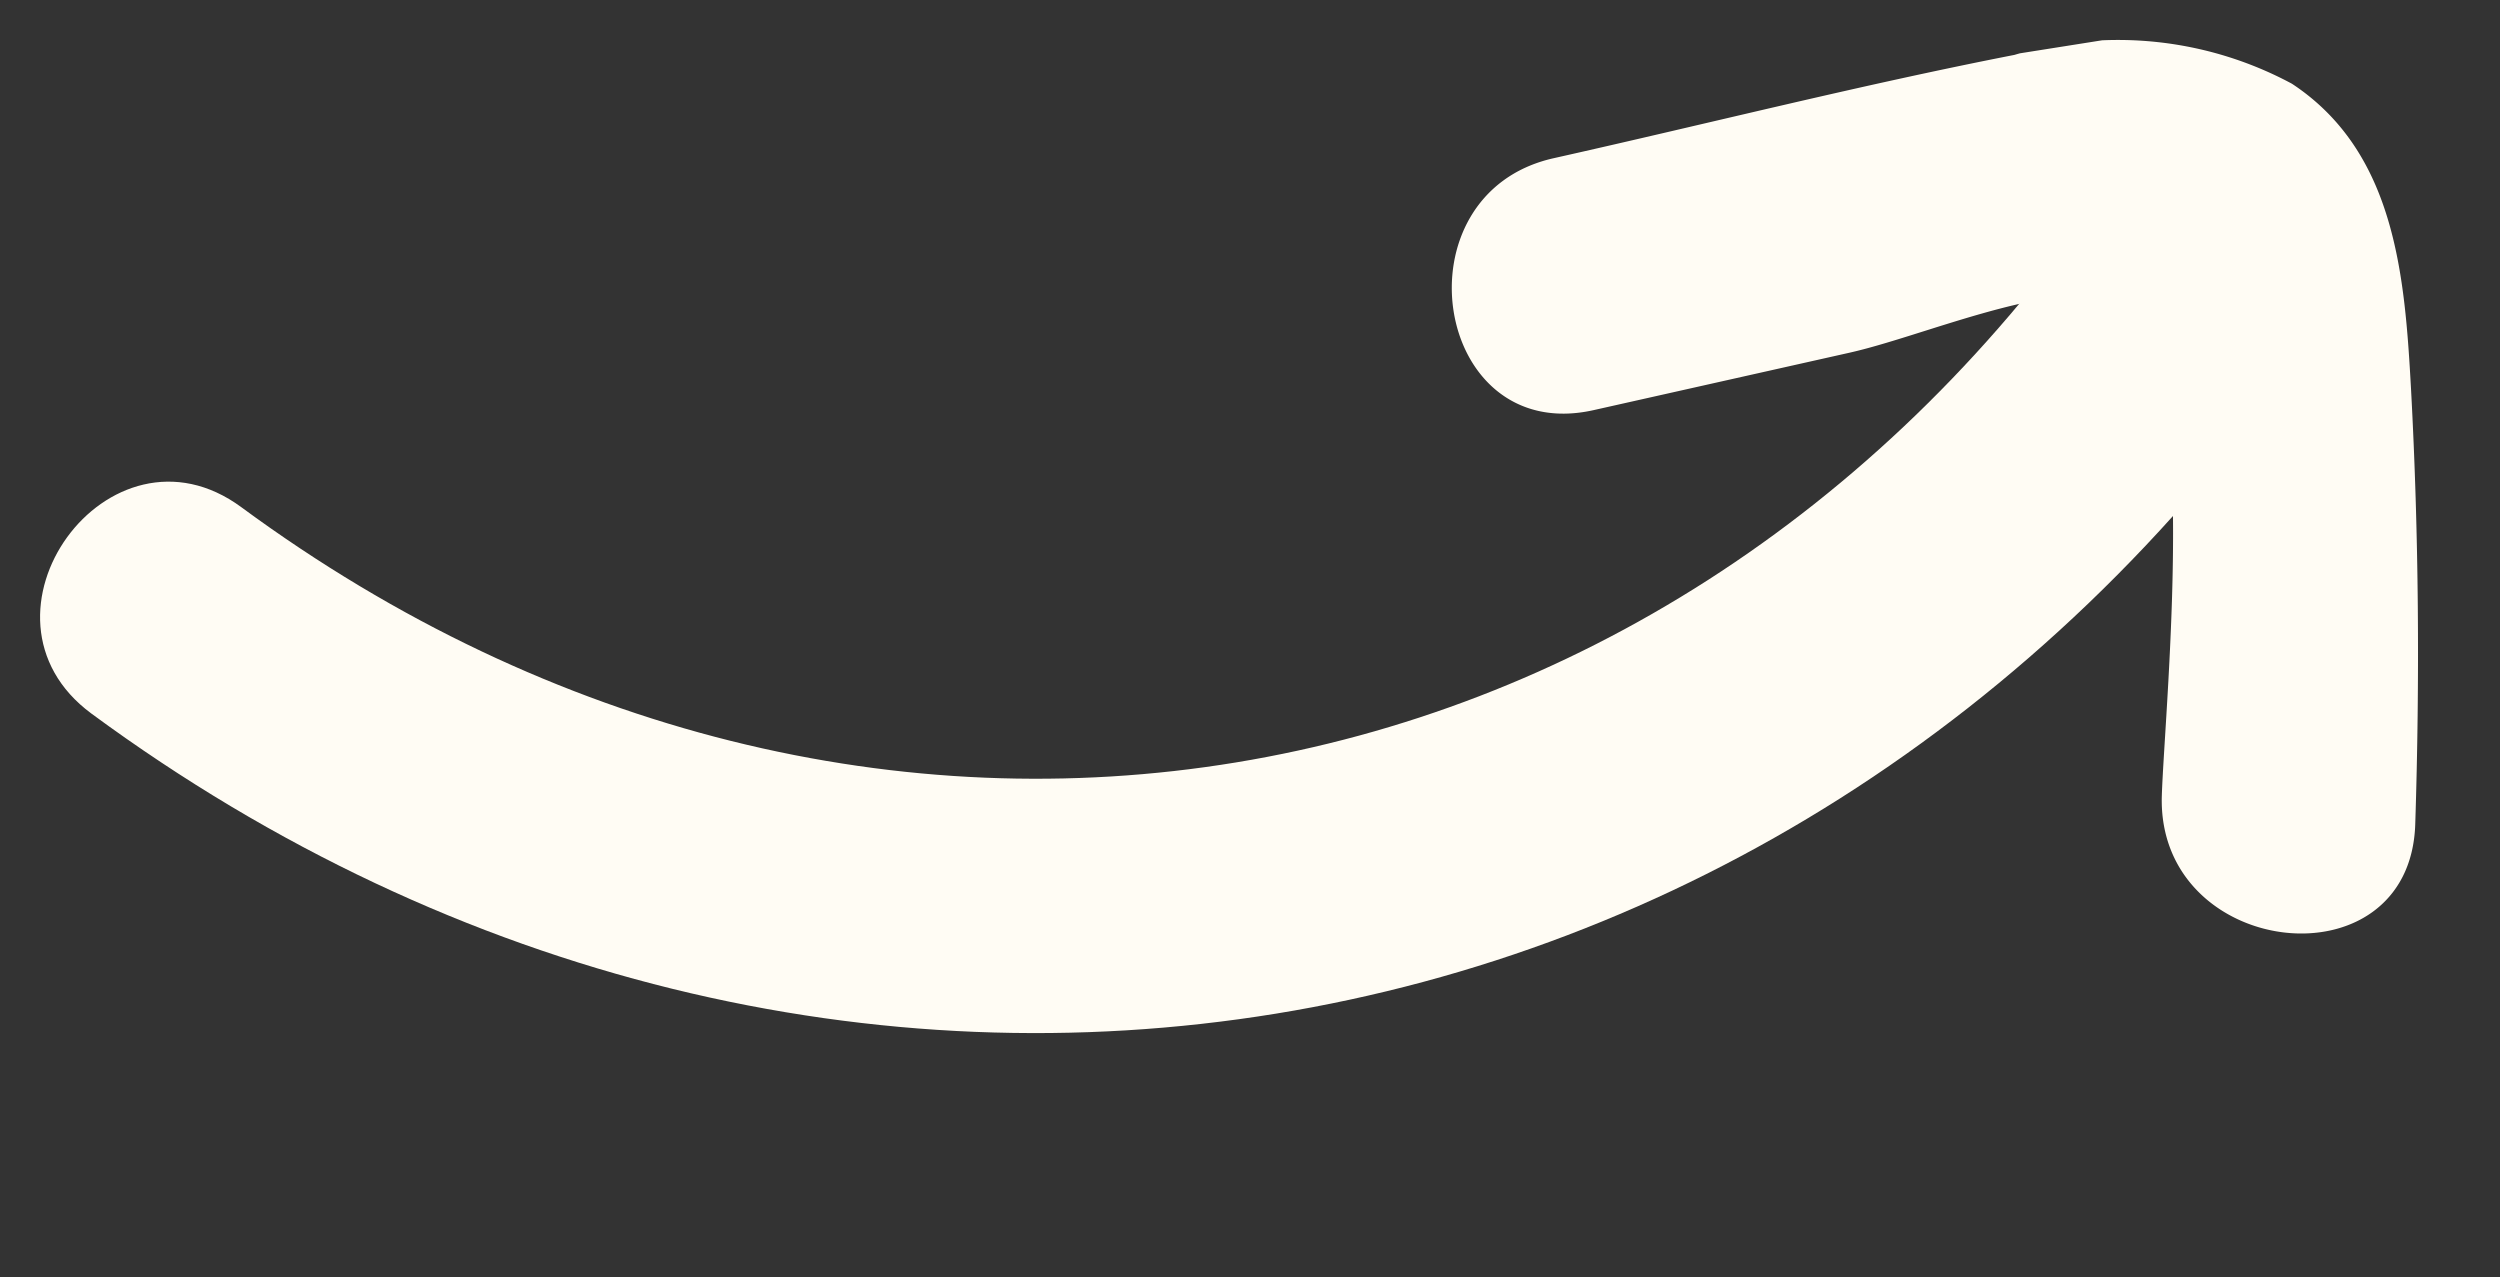 <?xml version="1.0" encoding="UTF-8"?> <svg xmlns="http://www.w3.org/2000/svg" xmlns:xlink="http://www.w3.org/1999/xlink" width="35.794" height="18.287" viewBox="0 0 35.794 18.287"><rect x="0" y="0" width="35.794" height="18.287" fill="#333333" stroke="none"/><defs><clipPath id="clip-path"><rect id="Rectangle_999" data-name="Rectangle 999" width="34.165" height="13.104" fill="none"></rect></clipPath></defs><g id="Group_25336" data-name="Group 25336" transform="translate(0 5.344) rotate(-9)"><g id="Group_25335" data-name="Group 25335" transform="translate(0 0)" clip-path="url(#clip-path)"><path id="Path_3241" data-name="Path 3241" d="M.531,4.7c9.133,9.247,23.047,9.195,32.087-.158,1.634-1.69-.944-4.275-2.581-2.581-7.66,7.923-19.172,8.006-26.923.157C1.461.44-1.122,3.022.531,4.7" transform="translate(0 0.318)" fill="#fffcf4"></path><path id="Path_3242" data-name="Path 3242" d="M18.628,4.091l3.749-.239c1.055-.067,2.851-.548,3.852-.2,1.262.442-.177,5.857-.427,7.163-.438,2.295,3.08,3.279,3.52.97.39-2.039.7-4.091.914-6.155.164-1.607.316-3.389-1-4.591A5.258,5.258,0,0,0,25.376.01c-2.25.081-4.5.287-6.748.429-2.333.15-2.35,3.8,0,3.652" transform="translate(3.823 0)" fill="#fffcf4"></path></g></g></svg> 